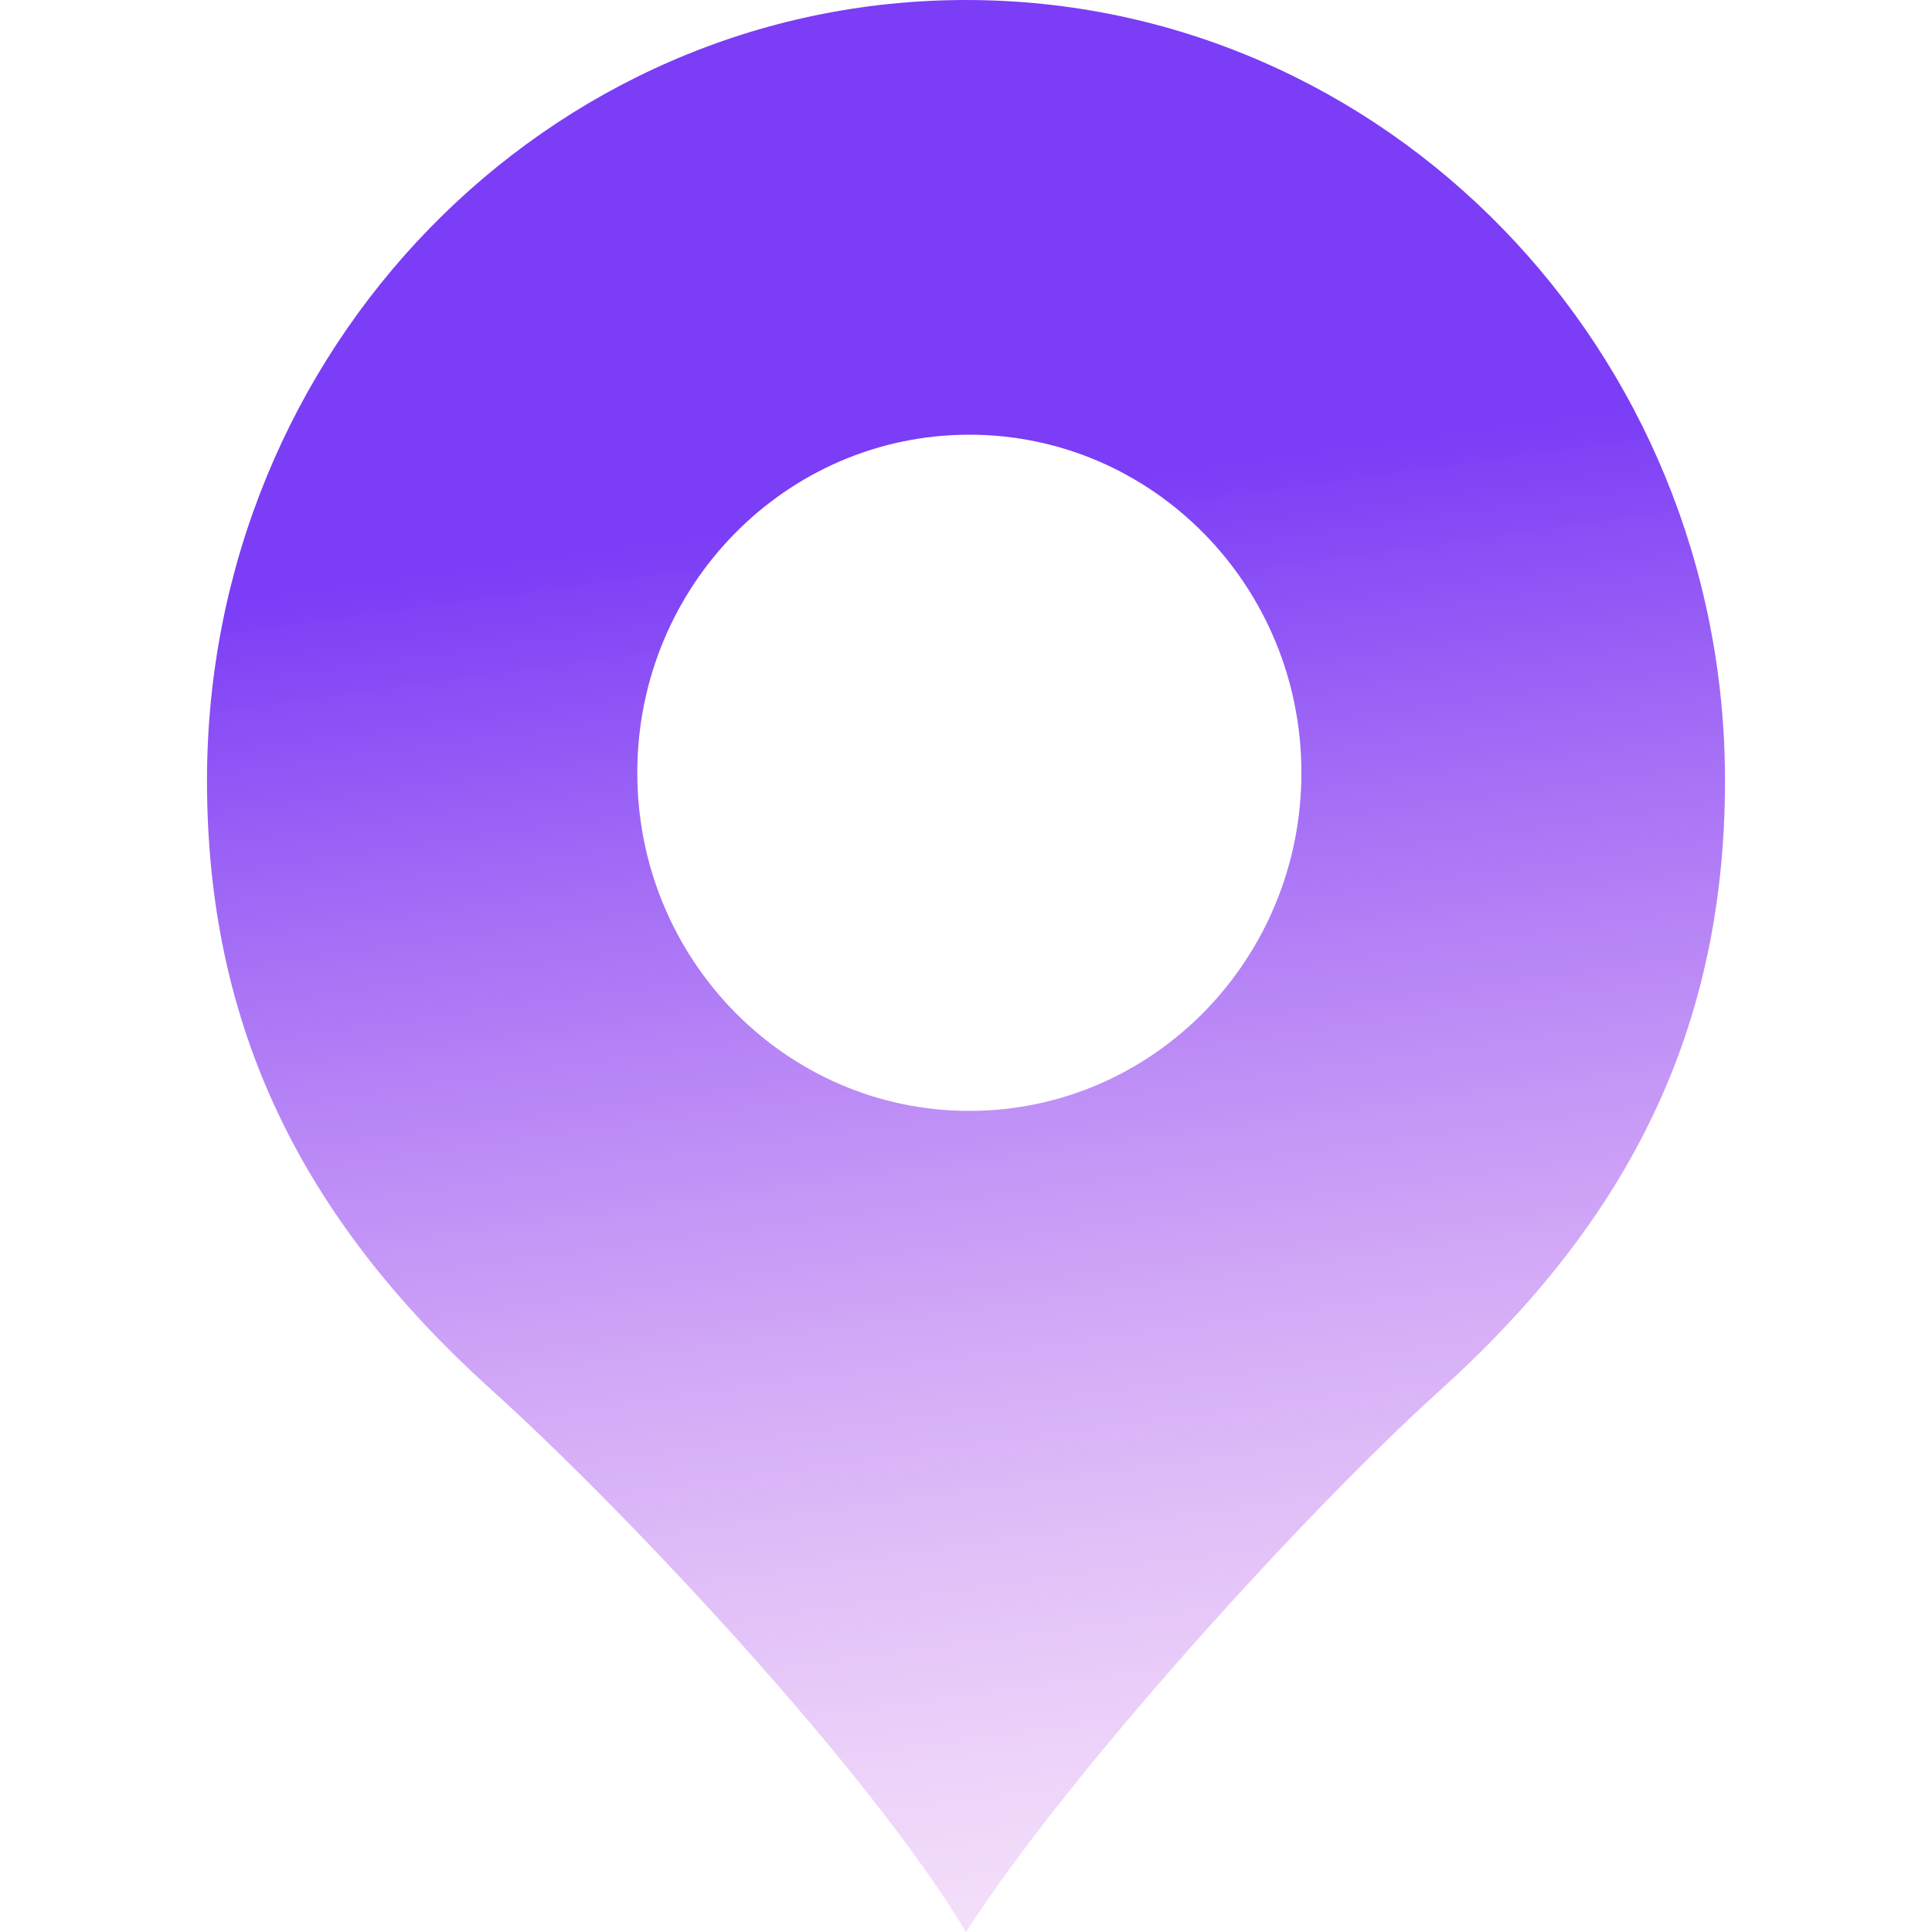<?xml version="1.0" encoding="UTF-8"?> <svg xmlns="http://www.w3.org/2000/svg" width="56" height="56" viewBox="0 0 56 56" fill="none"><path fill-rule="evenodd" clip-rule="evenodd" d="M6 22.626C6 10.13 15.85 0 28 0C40.15 0 50 10.13 50 22.626C50 29.771 47.25 35.327 41.75 40.289C37.873 43.787 30.963 51.384 28 56C25.18 51.29 18.127 43.787 14.25 40.289C8.75 35.327 6 29.771 6 22.626ZM28.097 32.2C33.413 32.2 37.722 27.812 37.722 22.4C37.722 16.988 33.413 12.6 28.097 12.6C22.781 12.6 18.472 16.988 18.472 22.4C18.472 27.812 22.781 32.2 28.097 32.2Z" fill="url(#paint0_linear_8953_8769)"></path><defs><linearGradient id="paint0_linear_8953_8769" x1="28" y1="14.5" x2="35.5" y2="69" gradientUnits="userSpaceOnUse"><stop stop-color="#7B3DF6"></stop><stop offset="1" stop-color="#F19AE9" stop-opacity="0"></stop></linearGradient></defs></svg> 